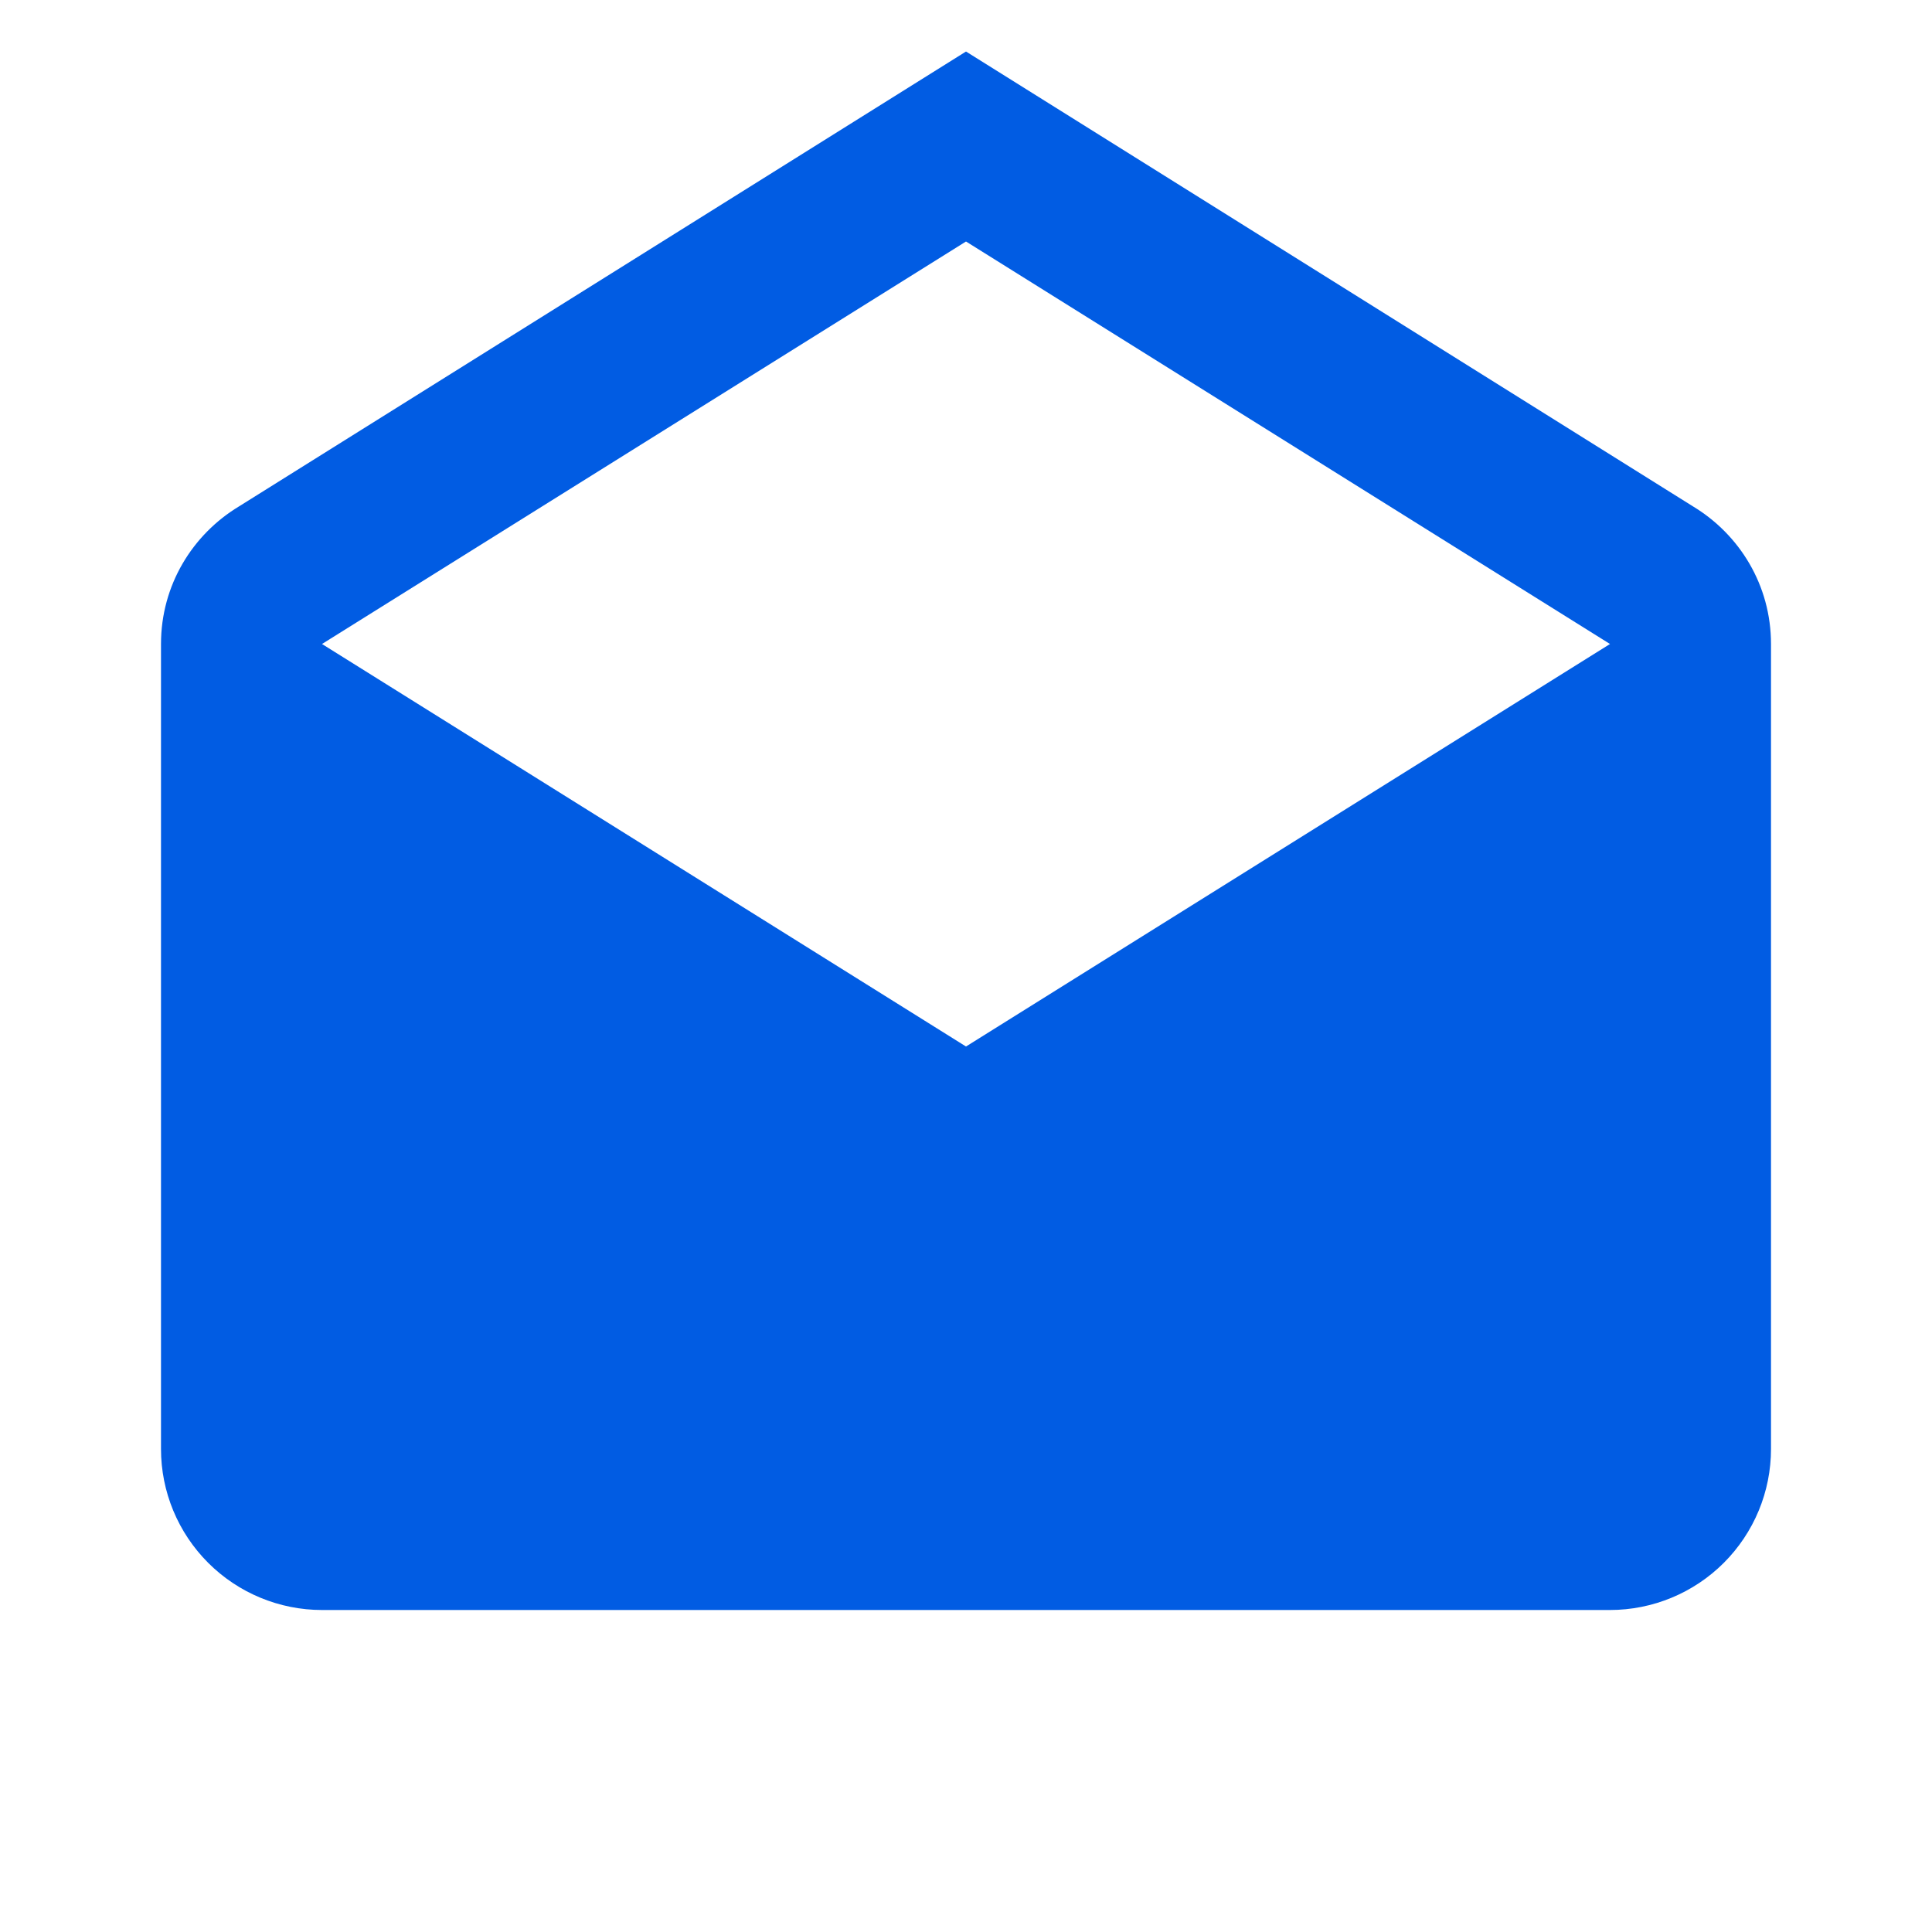 <?xml version="1.0" encoding="UTF-8"?> <svg xmlns="http://www.w3.org/2000/svg" width="24" height="24" viewBox="0 0 24 24" fill="none"><path d="M4 8L12 13L20 8L12 3L4 8ZM22 8V18C22 18.531 21.789 19.039 21.414 19.414C21.039 19.789 20.53 20 20 20H4C3.47 20 2.961 19.789 2.586 19.414C2.211 19.039 2 18.531 2 18V8C2 7.27 2.39 6.64 2.97 6.29L12 0.64L21.03 6.29C21.61 6.64 22 7.27 22 8Z" fill="#015CE3"></path></svg> 